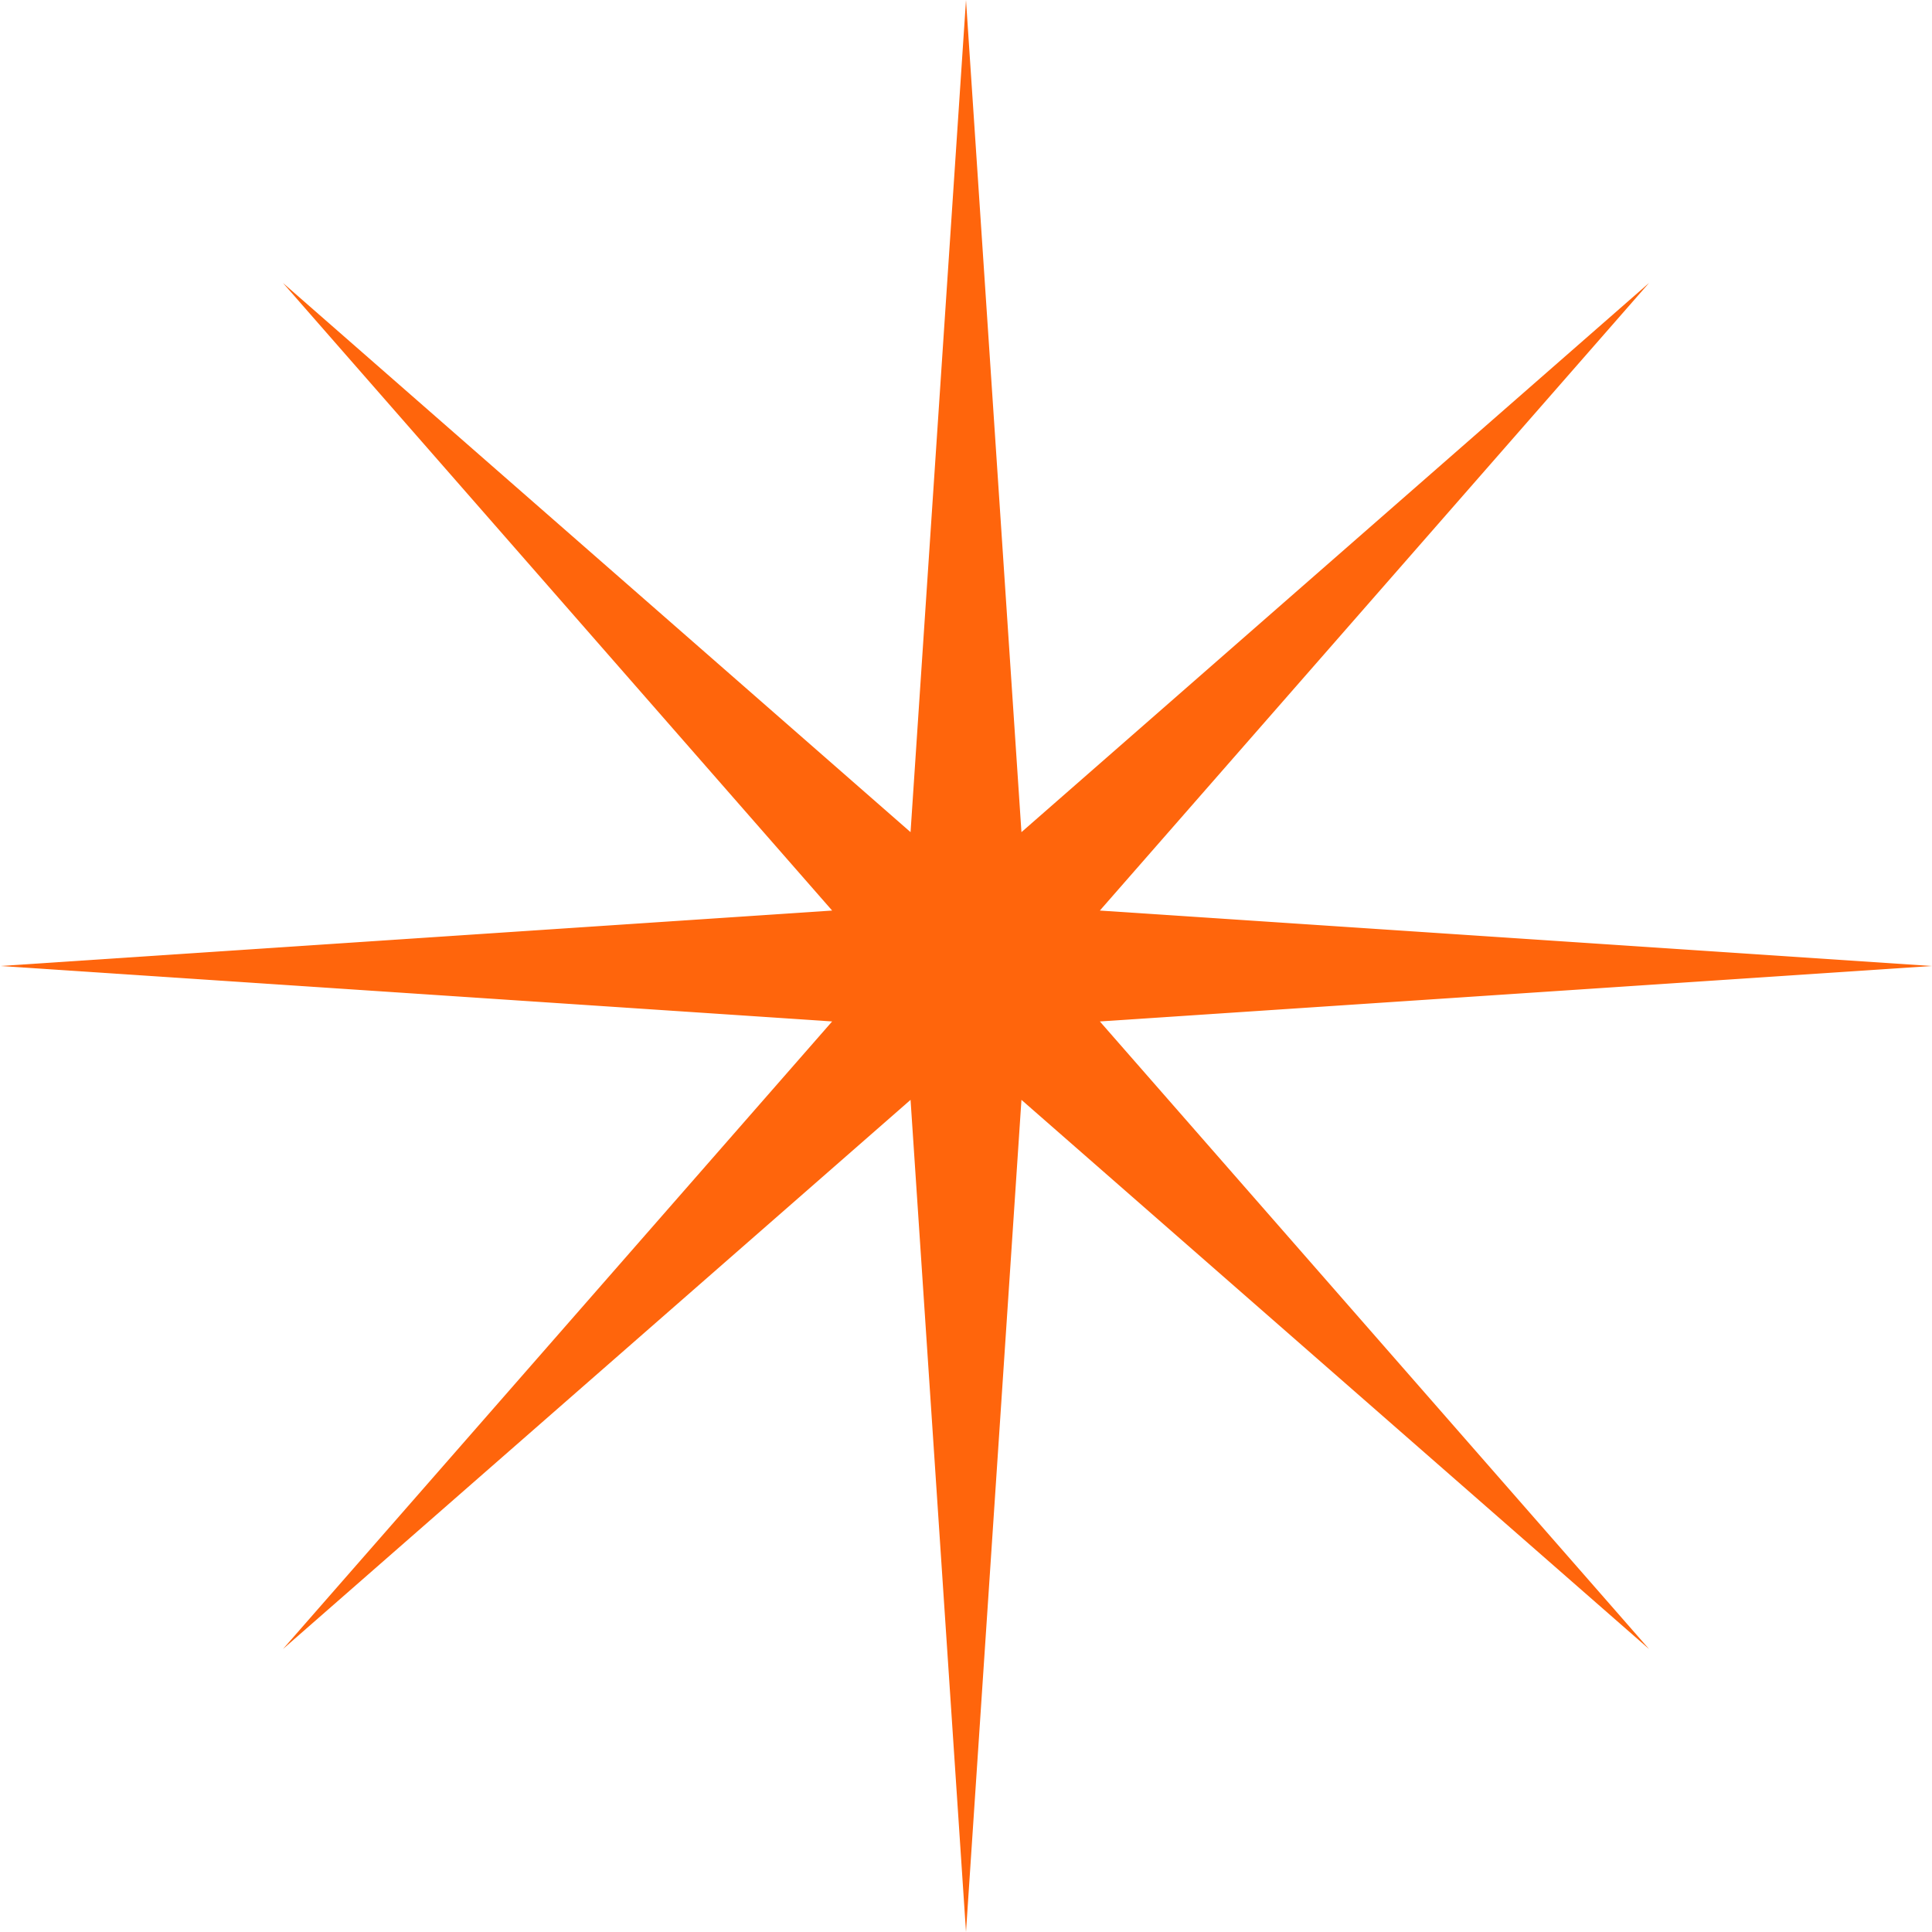 <?xml version="1.0" encoding="UTF-8"?> <svg xmlns="http://www.w3.org/2000/svg" width="60" height="60" viewBox="0 0 60 60" fill="none"><path d="M30 0L31.722 25.843L51.213 8.787L34.157 28.278L60 30L34.157 31.722L51.213 51.213L31.722 34.157L30 60L28.278 34.157L8.787 51.213L25.843 31.722L0 30L25.843 28.278L8.787 8.787L28.278 25.843L30 0Z" fill="#FF650C"></path></svg> 